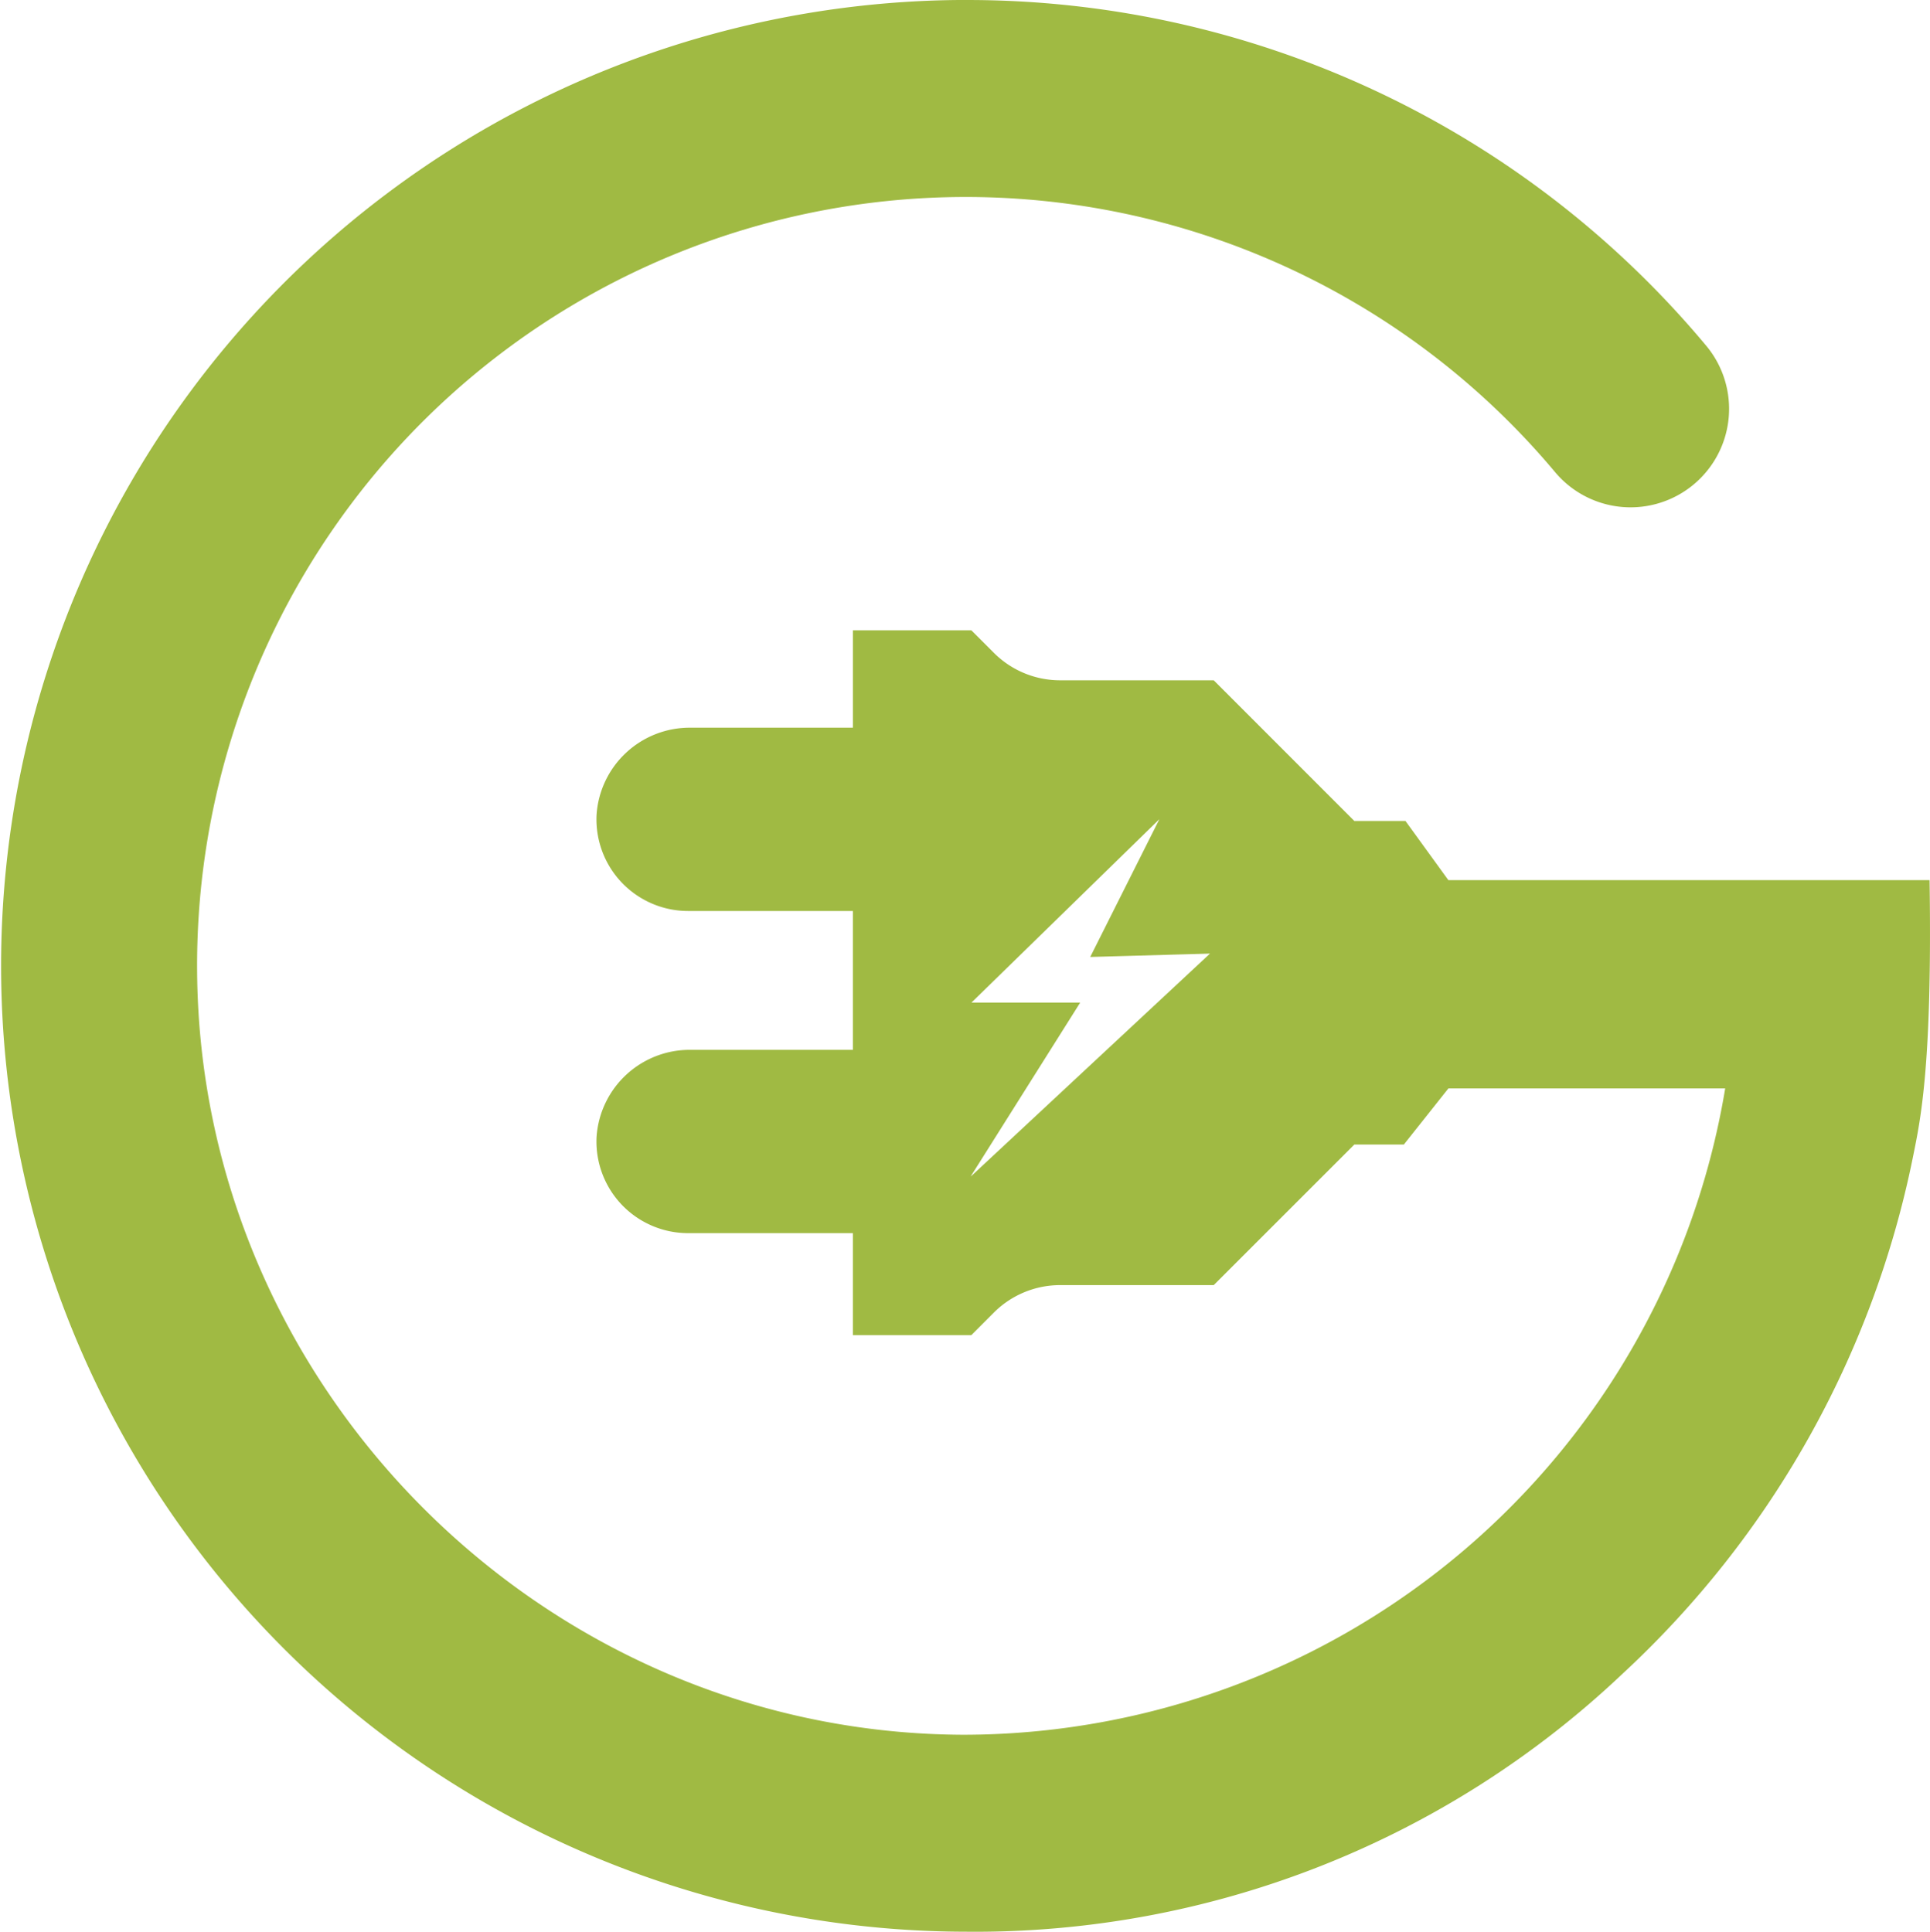 <svg xmlns="http://www.w3.org/2000/svg" width="200" height="200.21" viewBox="0 0 200 200.21">
  <path id="N" d="M499.93,325.013H450.065l-4.447-6.137h-5.3L425.751,304.3H409.832a9.7,9.7,0,0,1-6.861-2.843l-2.339-2.339H388.357v10.093H371.549a9.674,9.674,0,0,0-9.755,9.039,9.5,9.5,0,0,0,9.487,9.959h17.075V342.6H371.549a9.674,9.674,0,0,0-9.755,9.039,9.5,9.5,0,0,0,9.487,9.959h17.075V372.17h12.275l2.339-2.343a9.7,9.7,0,0,1,6.861-2.843h15.919l14.571-14.571h5.131l4.612-5.811H478.75a80.088,80.088,0,0,1-78.693,66.984c-.381,0-.774,0-1.156-.008-42.934-.625-78.15-36.069-78.5-79.011a79.653,79.653,0,0,1,140.731-51.832,10.209,10.209,0,0,0,15.625-13.144,99.688,99.688,0,0,0-76.672-35.8H399.2A100.107,100.107,0,0,0,400.081,434a97.516,97.516,0,0,0,67.995-26.7A99.953,99.953,0,0,0,498.2,353.742c.779-3.849,2.021-9.42,1.73-28.725Zm-99.248,30.608-.122.106,5.831-9.259,3.338-5.3,2.182-3.464H400.643l19.474-19.01-7.167,14.28,12.412-.35-24.675,23Z" transform="translate(-299.974 -233.79)" fill="#a0ba43"/>
</svg>
